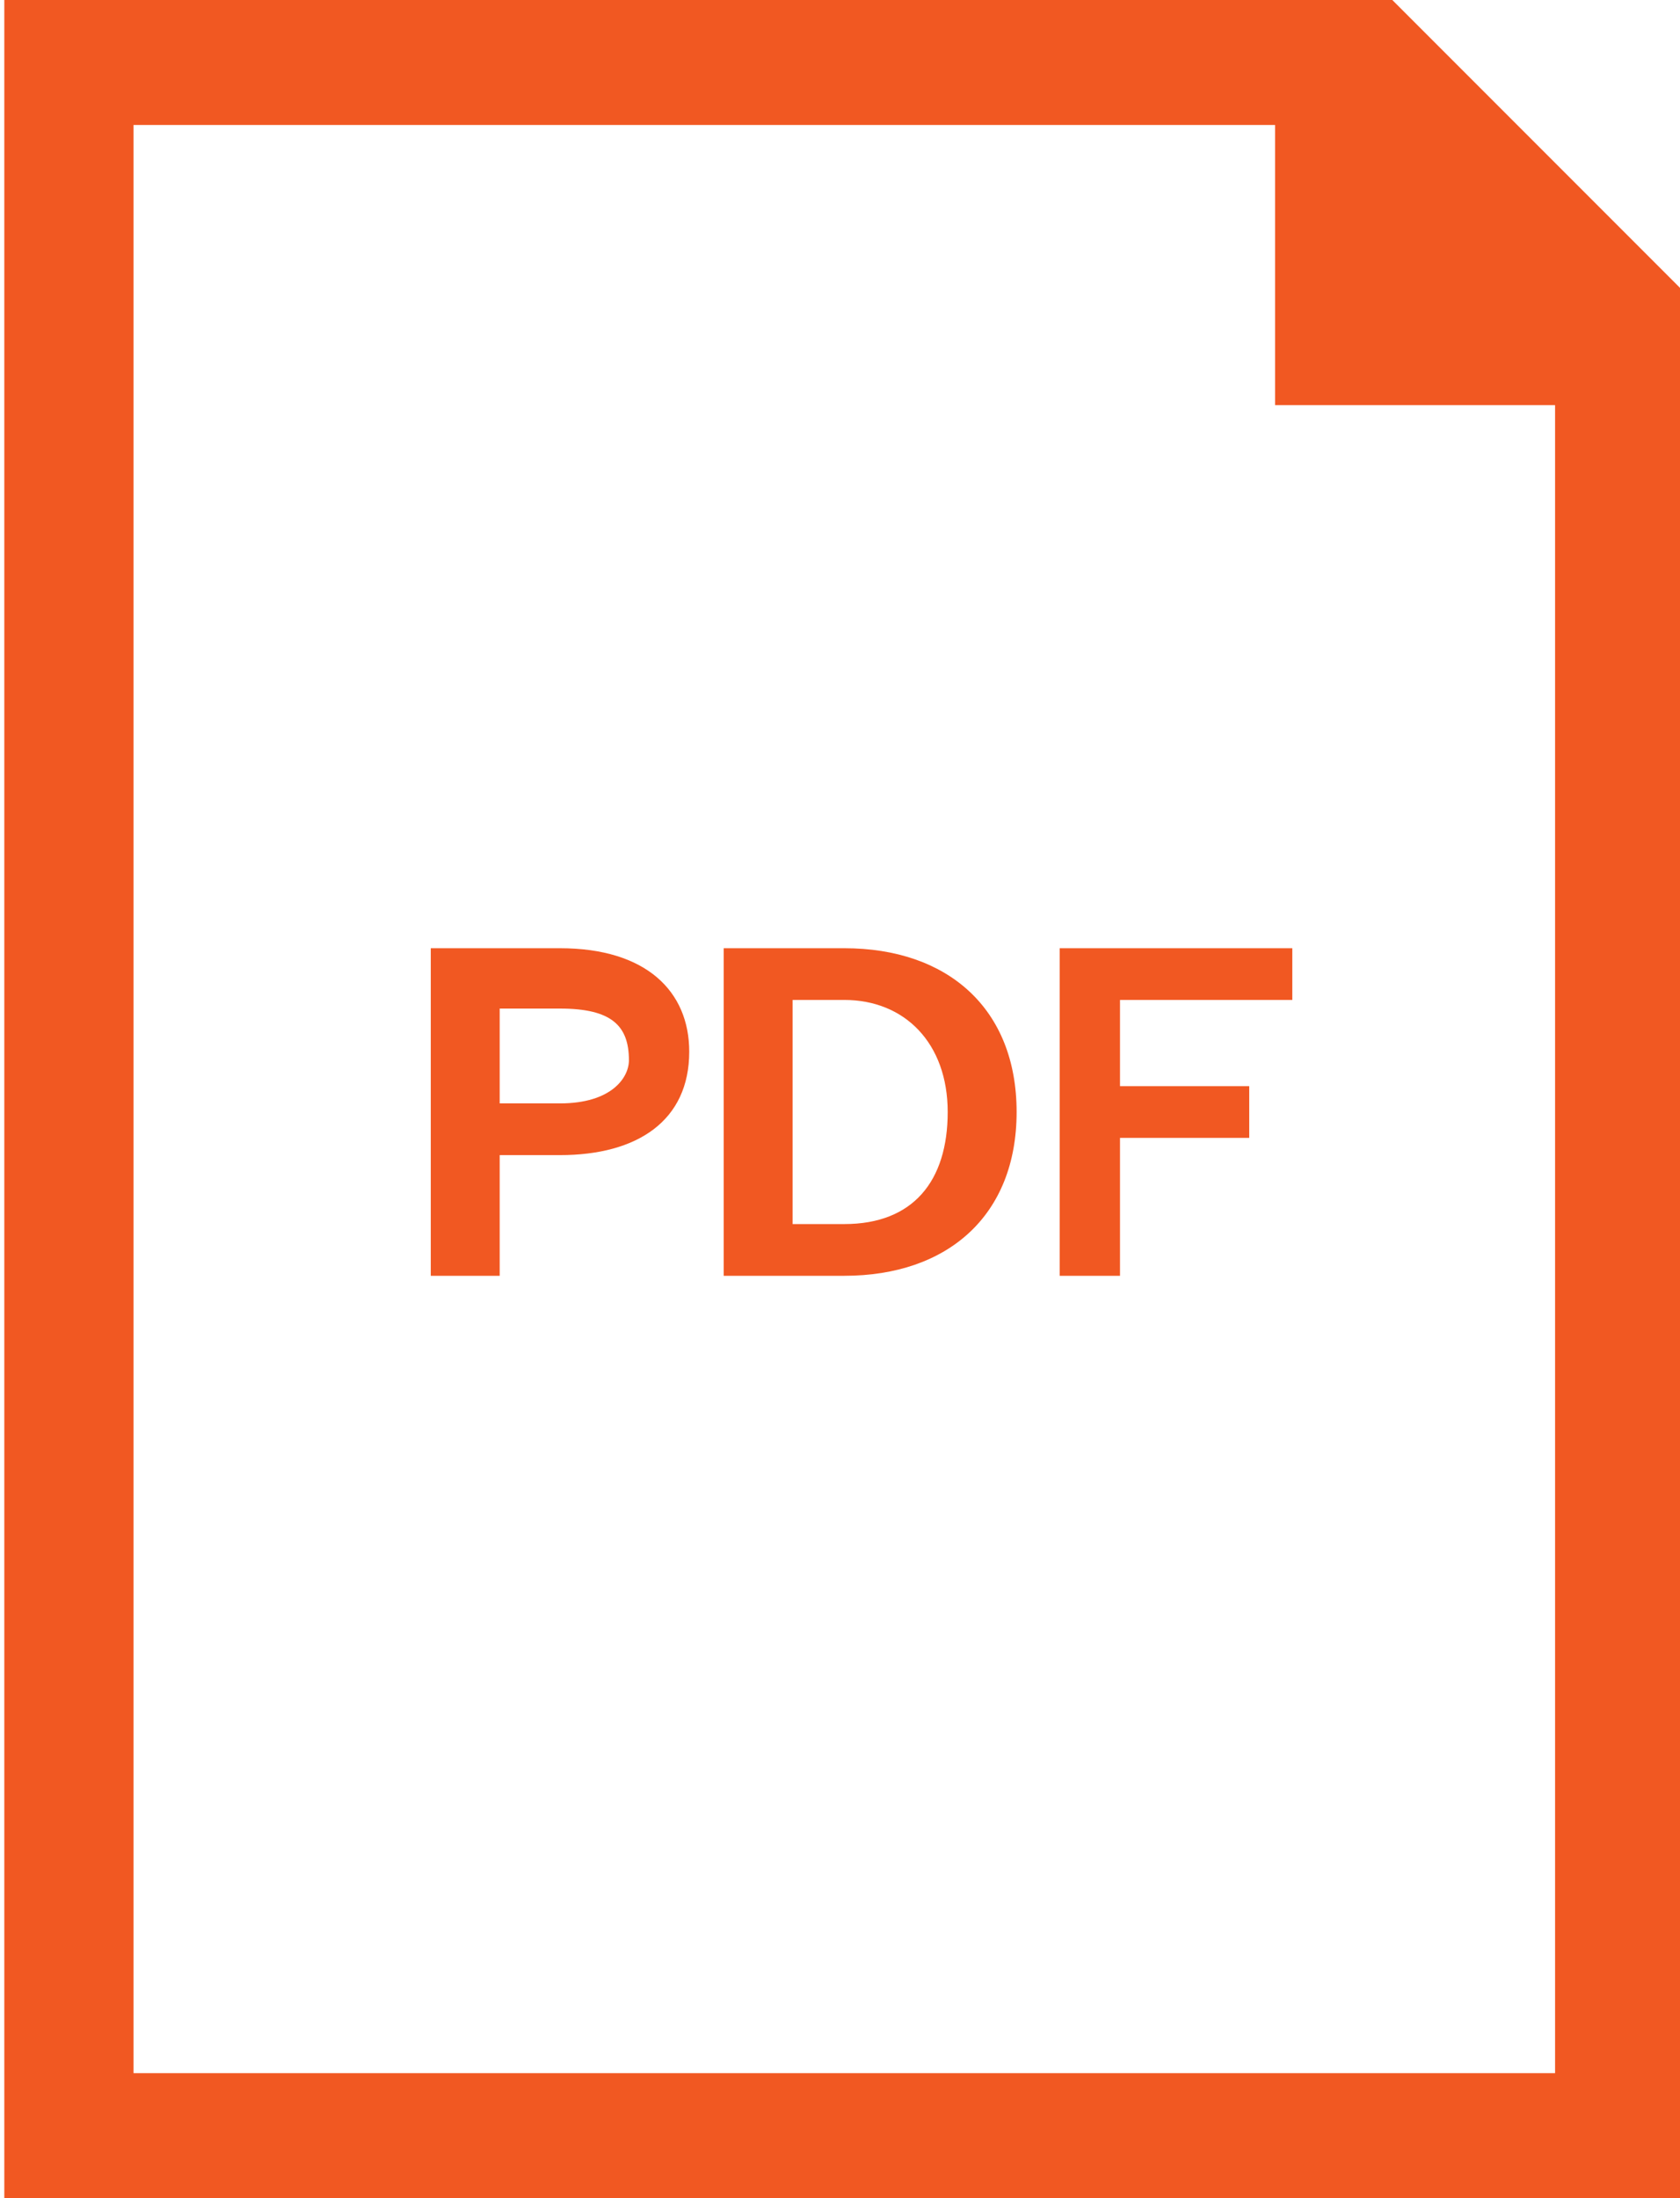 <?xml version="1.0" encoding="utf-8"?><!--Generator: Adobe Illustrator 26.3.1, SVG Export Plug-In . SVG Version: 6.00 Build 0)--><svg version="1.1" id="Layer_1" xmlns="http://www.w3.org/2000/svg" xmlns:xlink="http://www.w3.org/1999/xlink" x="0px" y="0px" viewBox="0 0 19.5 25.5" style="enable-background:new 0 0 19.5 25.5" xml:space="preserve"><style type="text/css">.st0{fill:none;stroke:#F15822;stroke-width:1.5;}
	.st1{fill:none;stroke:#F15822;stroke-width:2;}
	.st2{enable-background:new    ;}
	.st3{fill:#F15822;}</style><g><g id="PDF"><polygon id="Path-2" class="st0" points="0.8,0.7 0.8,24.8 18.8,24.8 18.8,3.7 15.8,0.7 		"/><path id="Path-4" class="st1" d="M0.8,0.7"/><g class="st2"><path class="st3" d="M5.8,14.8H5V11h1.5c1,0,1.5,0.5,1.5,1.2c0,0.8-0.6,1.2-1.5,1.2H5.8V14.8z M6.5,12.8c0.6,0,0.8-0.3,0.8-0.5
				c0-0.4-0.2-0.6-0.8-0.6H5.8v1.1H6.5z"/><path class="st3" d="M8.4,11h1.4c1.2,0,2,0.7,2,1.9s-0.8,1.9-2,1.9H8.4V11z M9.8,14.2c0.8,0,1.2-0.5,1.2-1.3s-0.5-1.3-1.2-1.3
				H9.2v2.6C9.2,14.2,9.8,14.2,9.8,14.2z"/><path class="st3" d="M12.3,11H15v0.6h-2v1h1.5v0.6H13v1.6l-0.7,0V11z"/></g></g><polyline class="st1" points="15.8,0.7 15.8,3.7 18.8,3.7 	"/></g></svg>